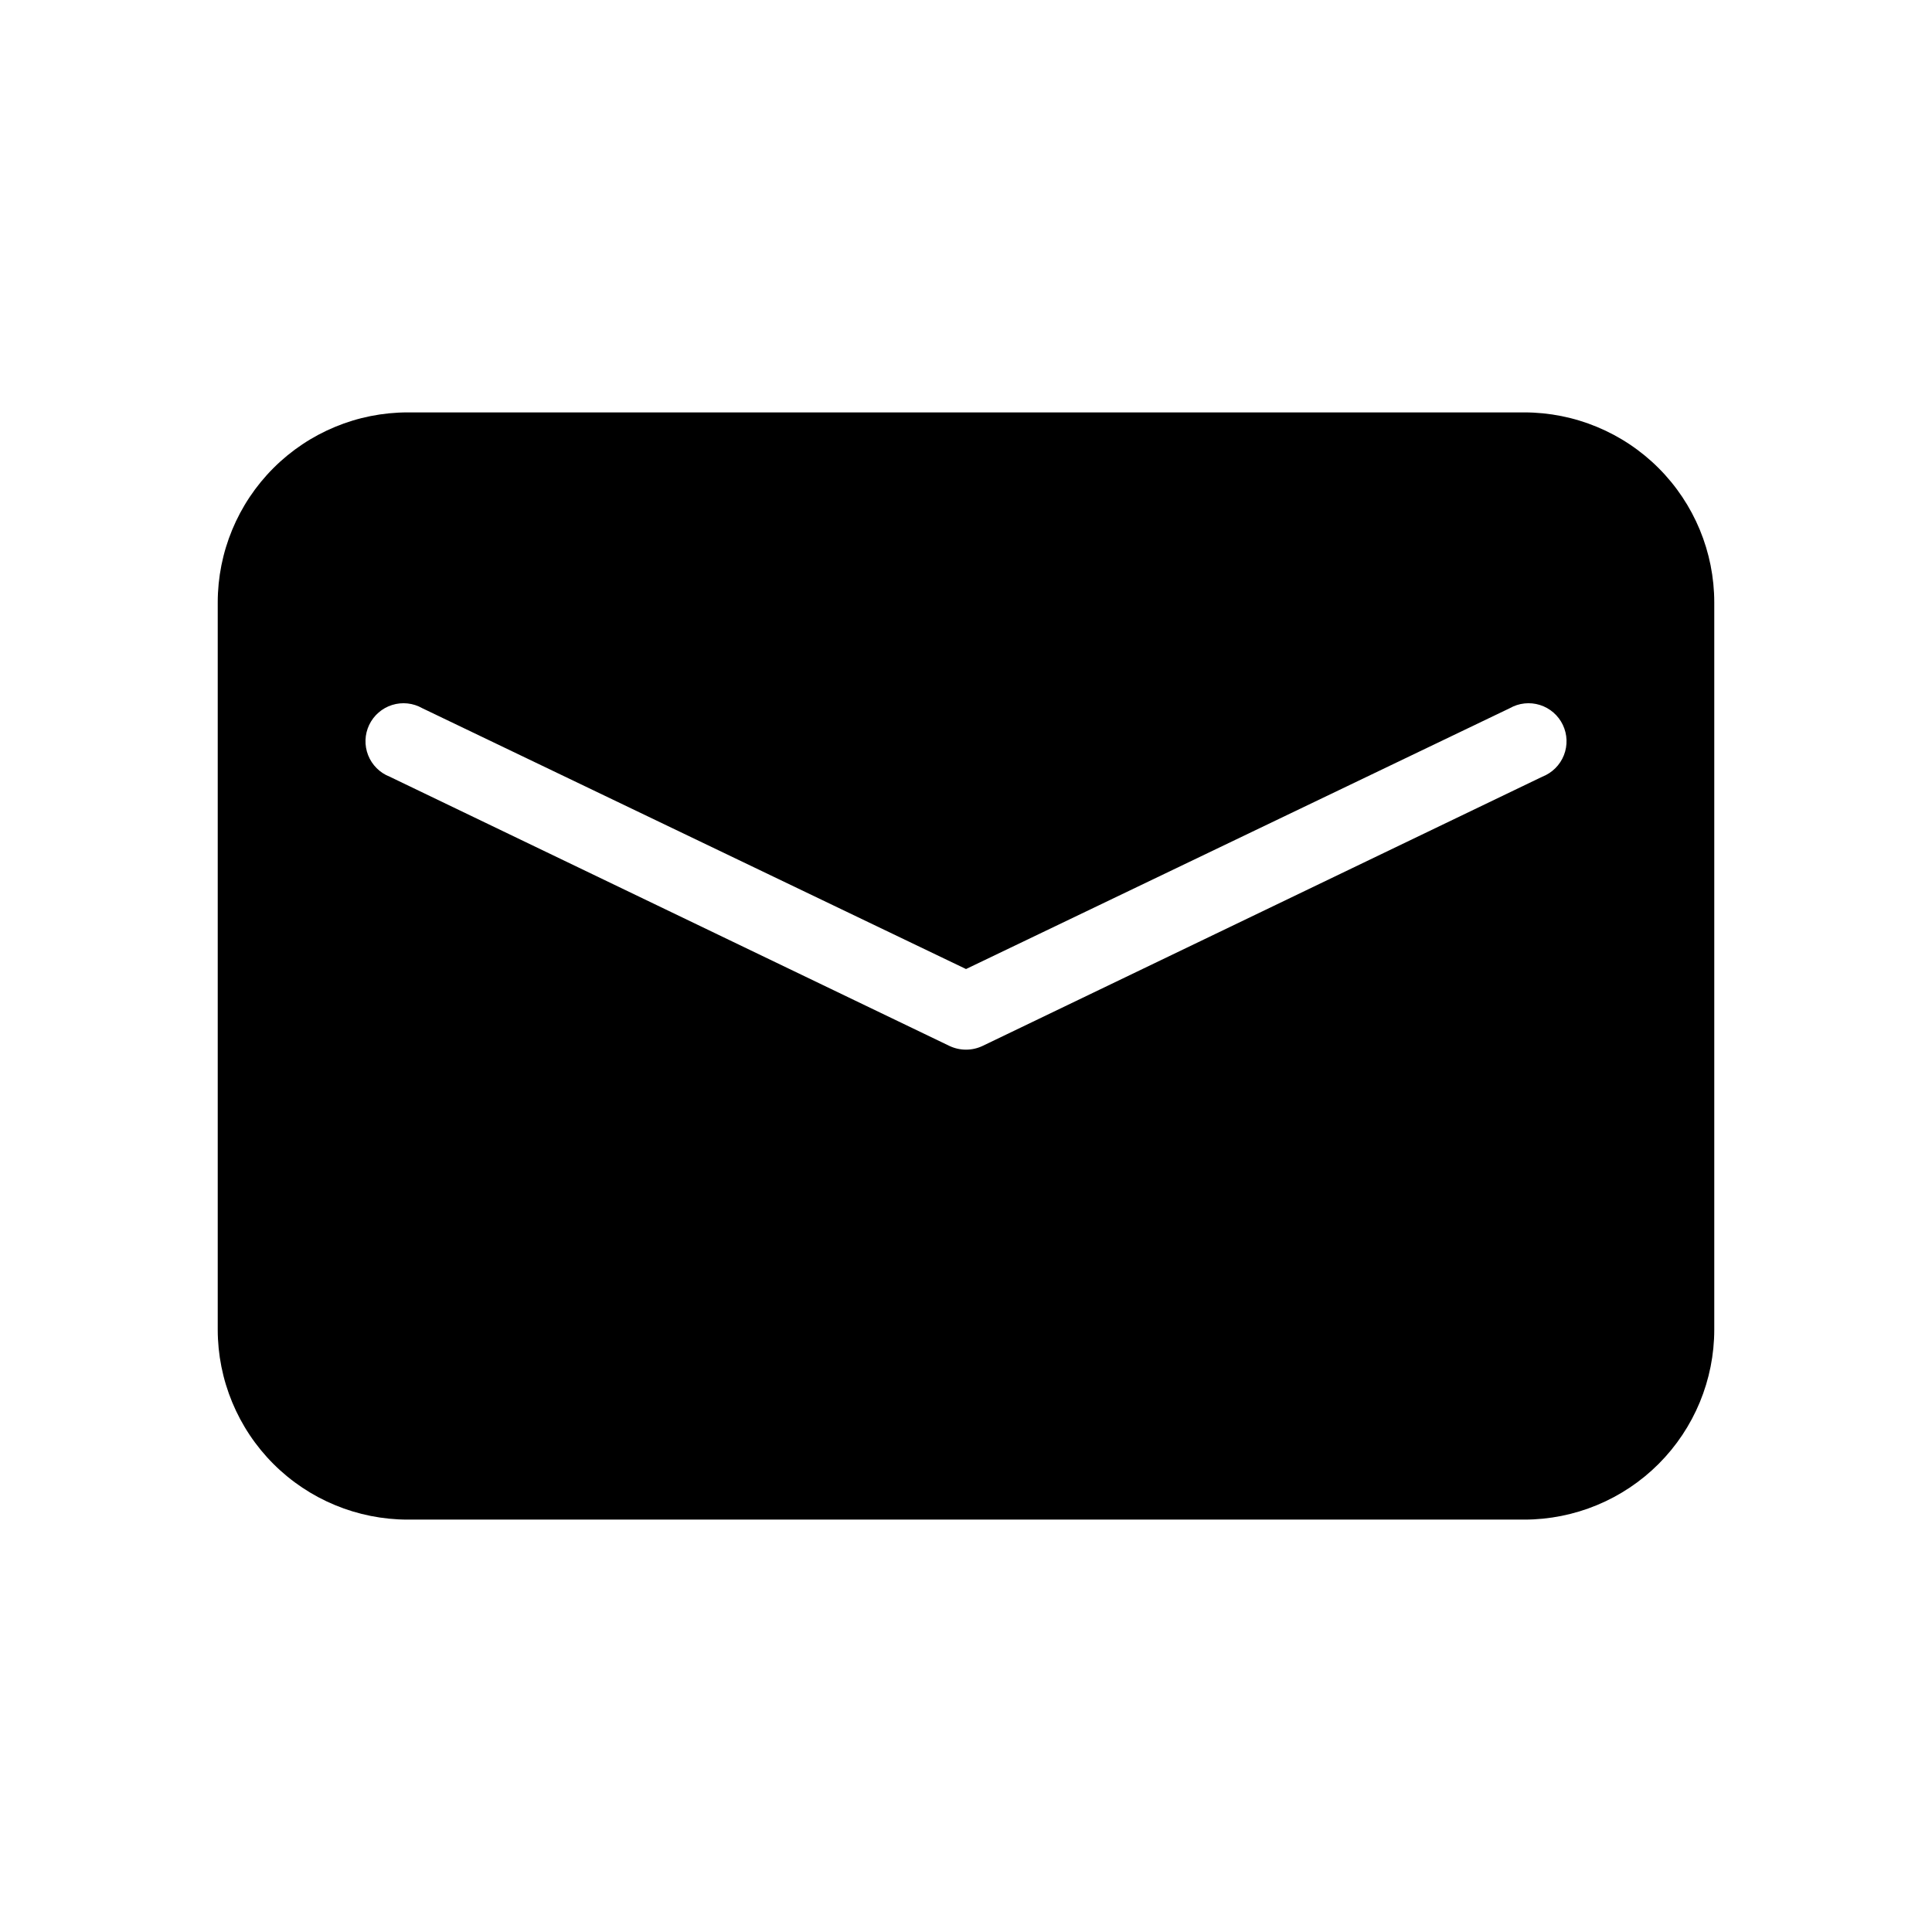 <?xml version="1.0" encoding="UTF-8"?>
<!-- Uploaded to: ICON Repo, www.svgrepo.com, Generator: ICON Repo Mixer Tools -->
<svg fill="#000000" width="800px" height="800px" version="1.1" viewBox="144 144 512 512" xmlns="http://www.w3.org/2000/svg">
 <path d="m547.92 253.29h-295.84c-13.359 0-26.176 5.309-35.621 14.758-9.449 9.445-14.758 22.262-14.758 35.625v192.66c0 13.359 5.309 26.176 14.758 35.625 9.445 9.445 22.262 14.754 35.621 14.754h295.84c13.359 0 26.176-5.309 35.625-14.754 9.445-9.449 14.754-22.266 14.754-35.625v-192.66c0-13.363-5.309-26.18-14.754-35.625-9.449-9.449-22.266-14.758-35.625-14.758zm4.836 96.531-148.32 71.34c-2.805 1.344-6.066 1.344-8.867 0l-148.32-71.34c-2.602-1.023-4.664-3.082-5.691-5.684-1.023-2.606-0.922-5.516 0.285-8.039 1.207-2.523 3.406-4.434 6.074-5.273 2.672-0.836 5.566-0.527 8 0.859l144.09 69.121 144.09-69.121c2.43-1.387 5.328-1.695 7.996-0.859 2.668 0.84 4.871 2.75 6.074 5.273 1.207 2.523 1.309 5.434 0.285 8.039-1.027 2.602-3.09 4.66-5.691 5.684z"/>
</svg>